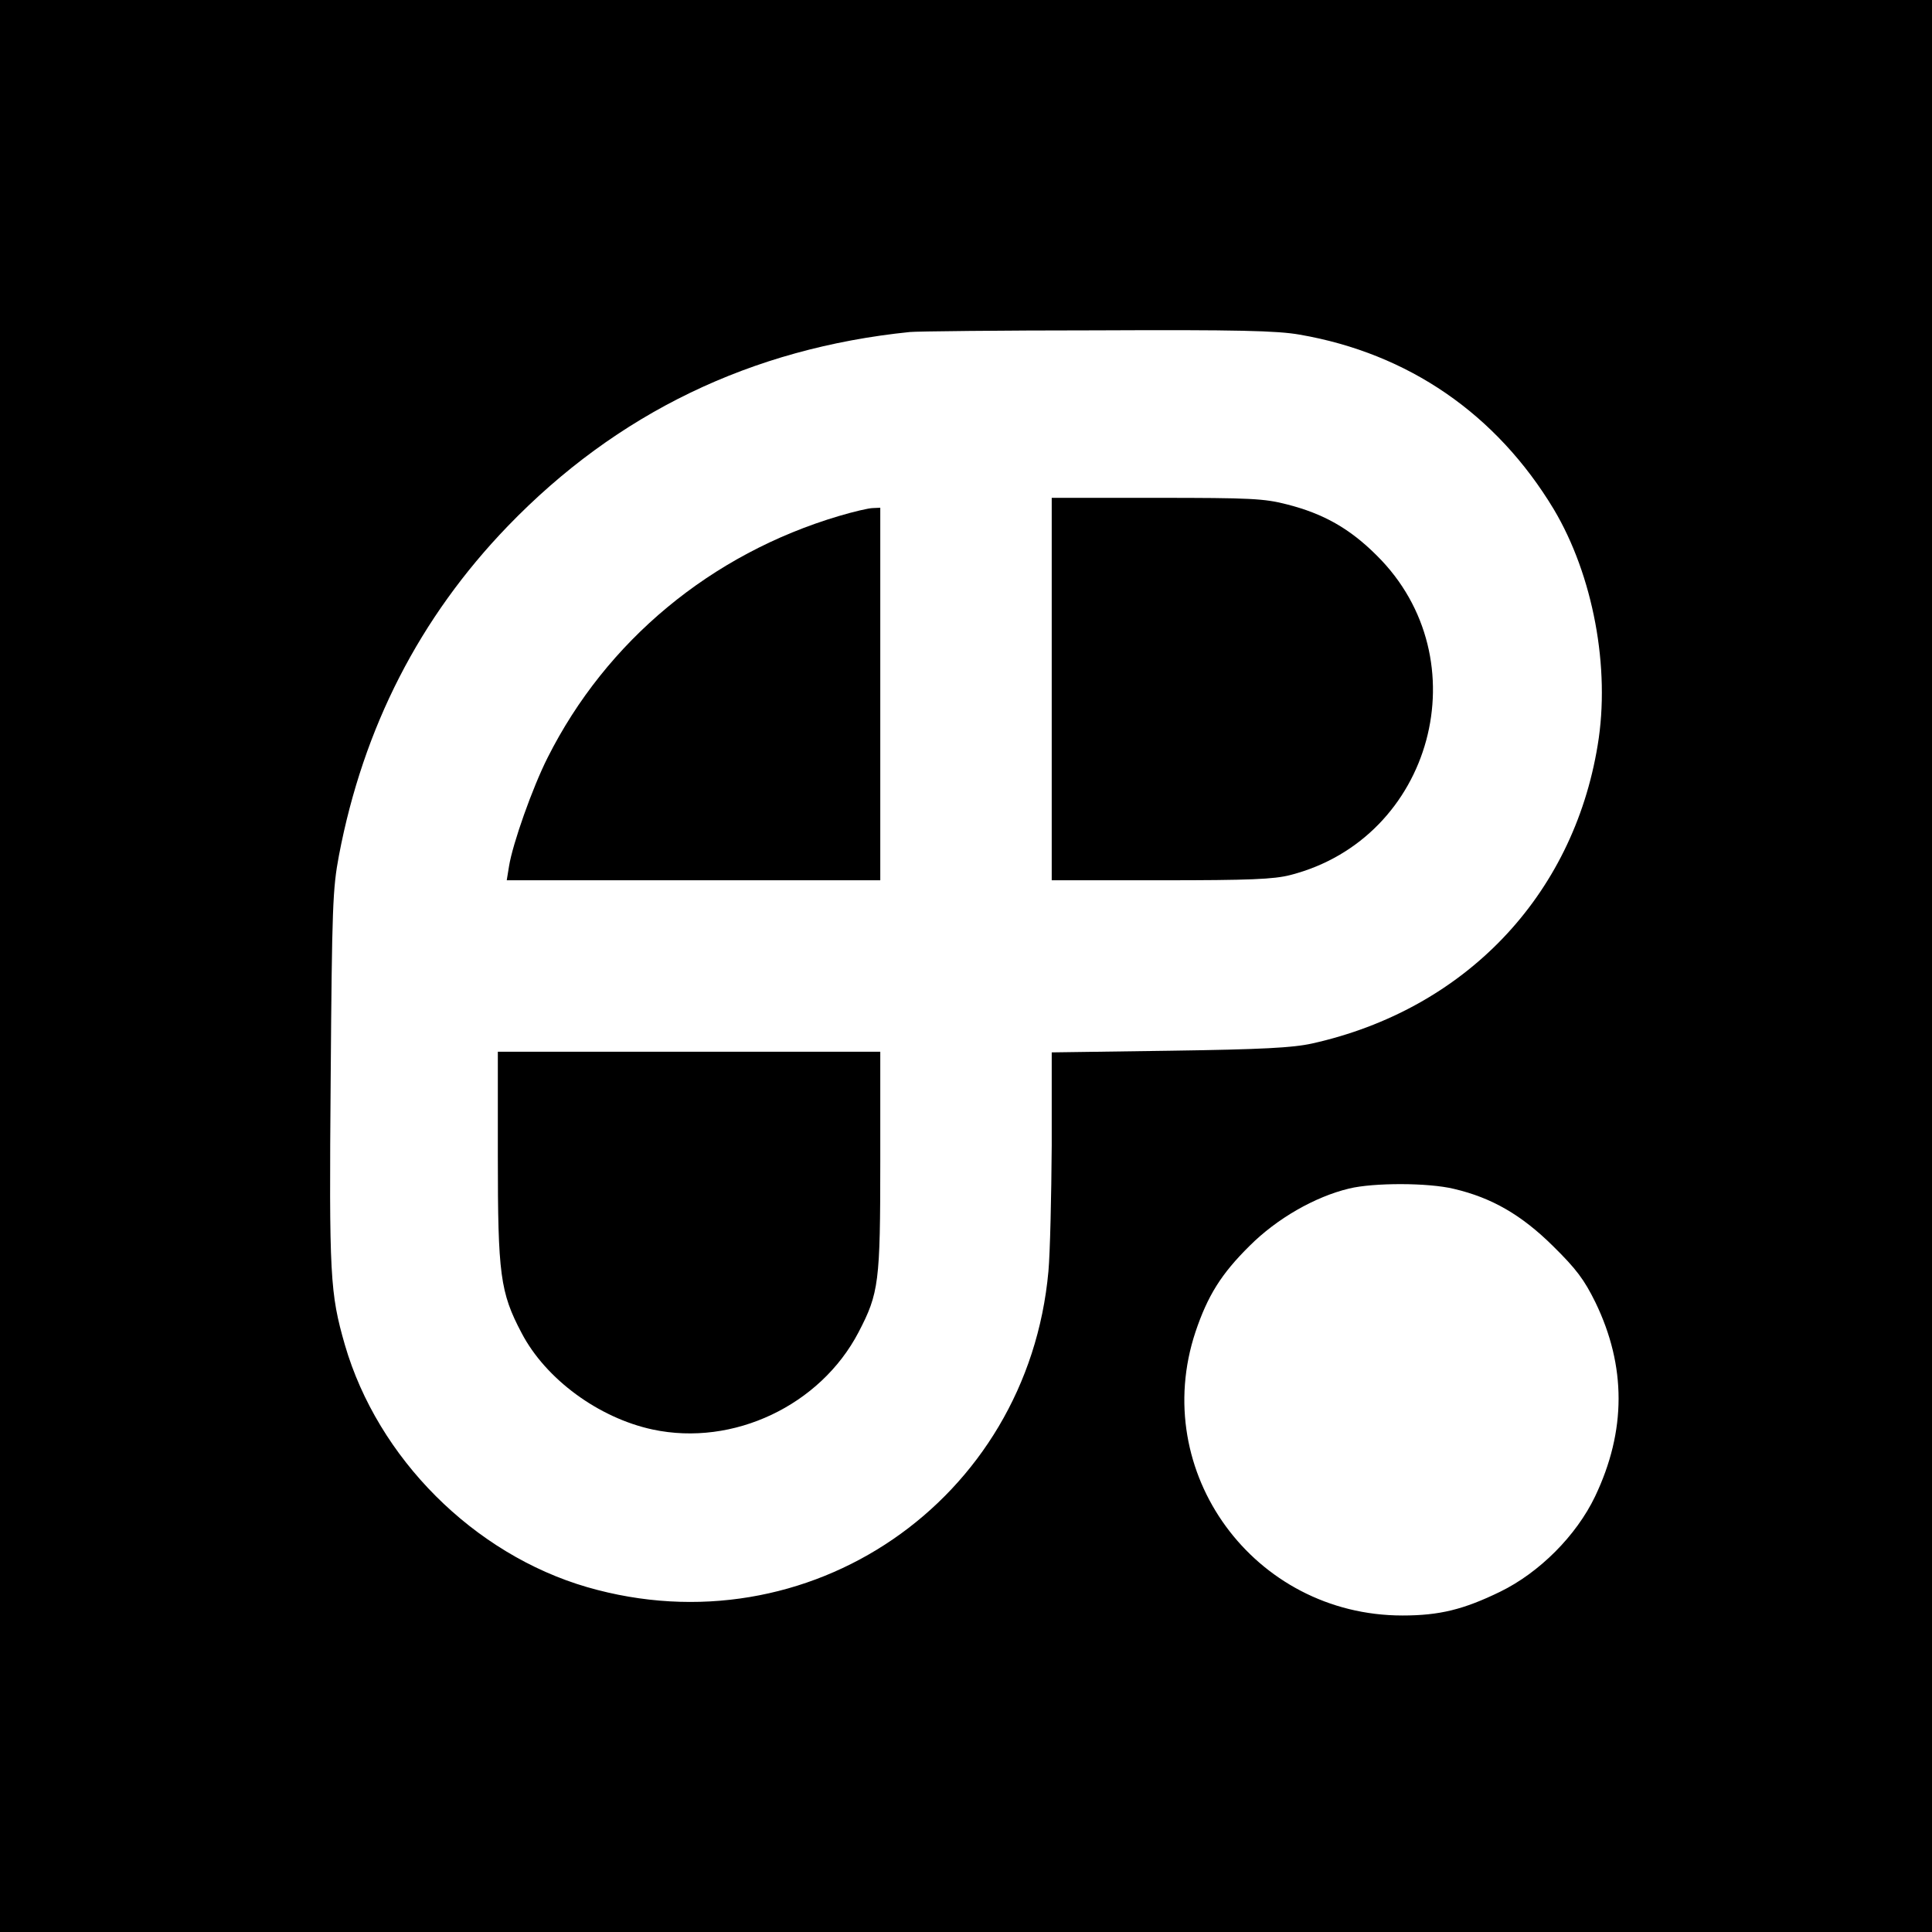 <?xml version="1.0" standalone="no"?>
<!DOCTYPE svg PUBLIC "-//W3C//DTD SVG 20010904//EN"
 "http://www.w3.org/TR/2001/REC-SVG-20010904/DTD/svg10.dtd">
<svg version="1.0" xmlns="http://www.w3.org/2000/svg"
 width="586pt" height="586pt" viewBox="0 0 586 586"
 preserveAspectRatio="xMidYMid meet">
<g transform="translate(0,586) scale(0.1,-0.1)"
fill="#000000" stroke="none">
<path d="M0 2930 l0 -2930 2930 0 2930 0 0 2930 0 2930 -2930 0 -2930 0 0
-2930z m3942 1915 c330 -57 597 -241 771 -530 119 -200 172 -481 133 -715 -75
-459 -404 -802 -866 -905 -59 -13 -151 -18 -432 -22 l-358 -5 0 -282 c-1 -154
-5 -327 -10 -382 -63 -696 -728 -1152 -1399 -958 -344 100 -635 391 -735 735
-45 157 -48 206 -43 809 4 521 6 574 25 675 74 389 245 722 512 999 331 343
739 540 1220 589 19 2 274 5 566 5 428 2 548 -1 616 -13z m468 -2591 c115 -27
205 -79 301 -174 70 -69 94 -101 128 -170 94 -194 94 -390 -1 -589 -57 -119
-169 -231 -288 -289 -111 -54 -184 -72 -296 -72 -451 0 -769 435 -628 860 37
110 78 176 164 261 83 83 198 149 302 174 74 18 240 18 318 -1z"/>
<path d="M3190 3770 l0 -580 331 0 c270 0 343 3 393 16 432 111 579 655 262
969 -82 82 -162 127 -272 155 -69 18 -111 20 -396 20 l-318 0 0 -580z"/>
<path d="M2545 4295 c-388 -115 -706 -379 -884 -733 -46 -91 -106 -261 -117
-329 l-7 -43 567 0 566 0 0 565 0 565 -22 -1 c-13 0 -59 -11 -103 -24z"/>
<path d="M1510 2352 c0 -357 7 -412 72 -535 73 -140 234 -258 398 -293 244
-52 508 73 624 295 62 119 66 151 66 520 l0 331 -580 0 -580 0 0 -318z"/>
</g>
</svg>
